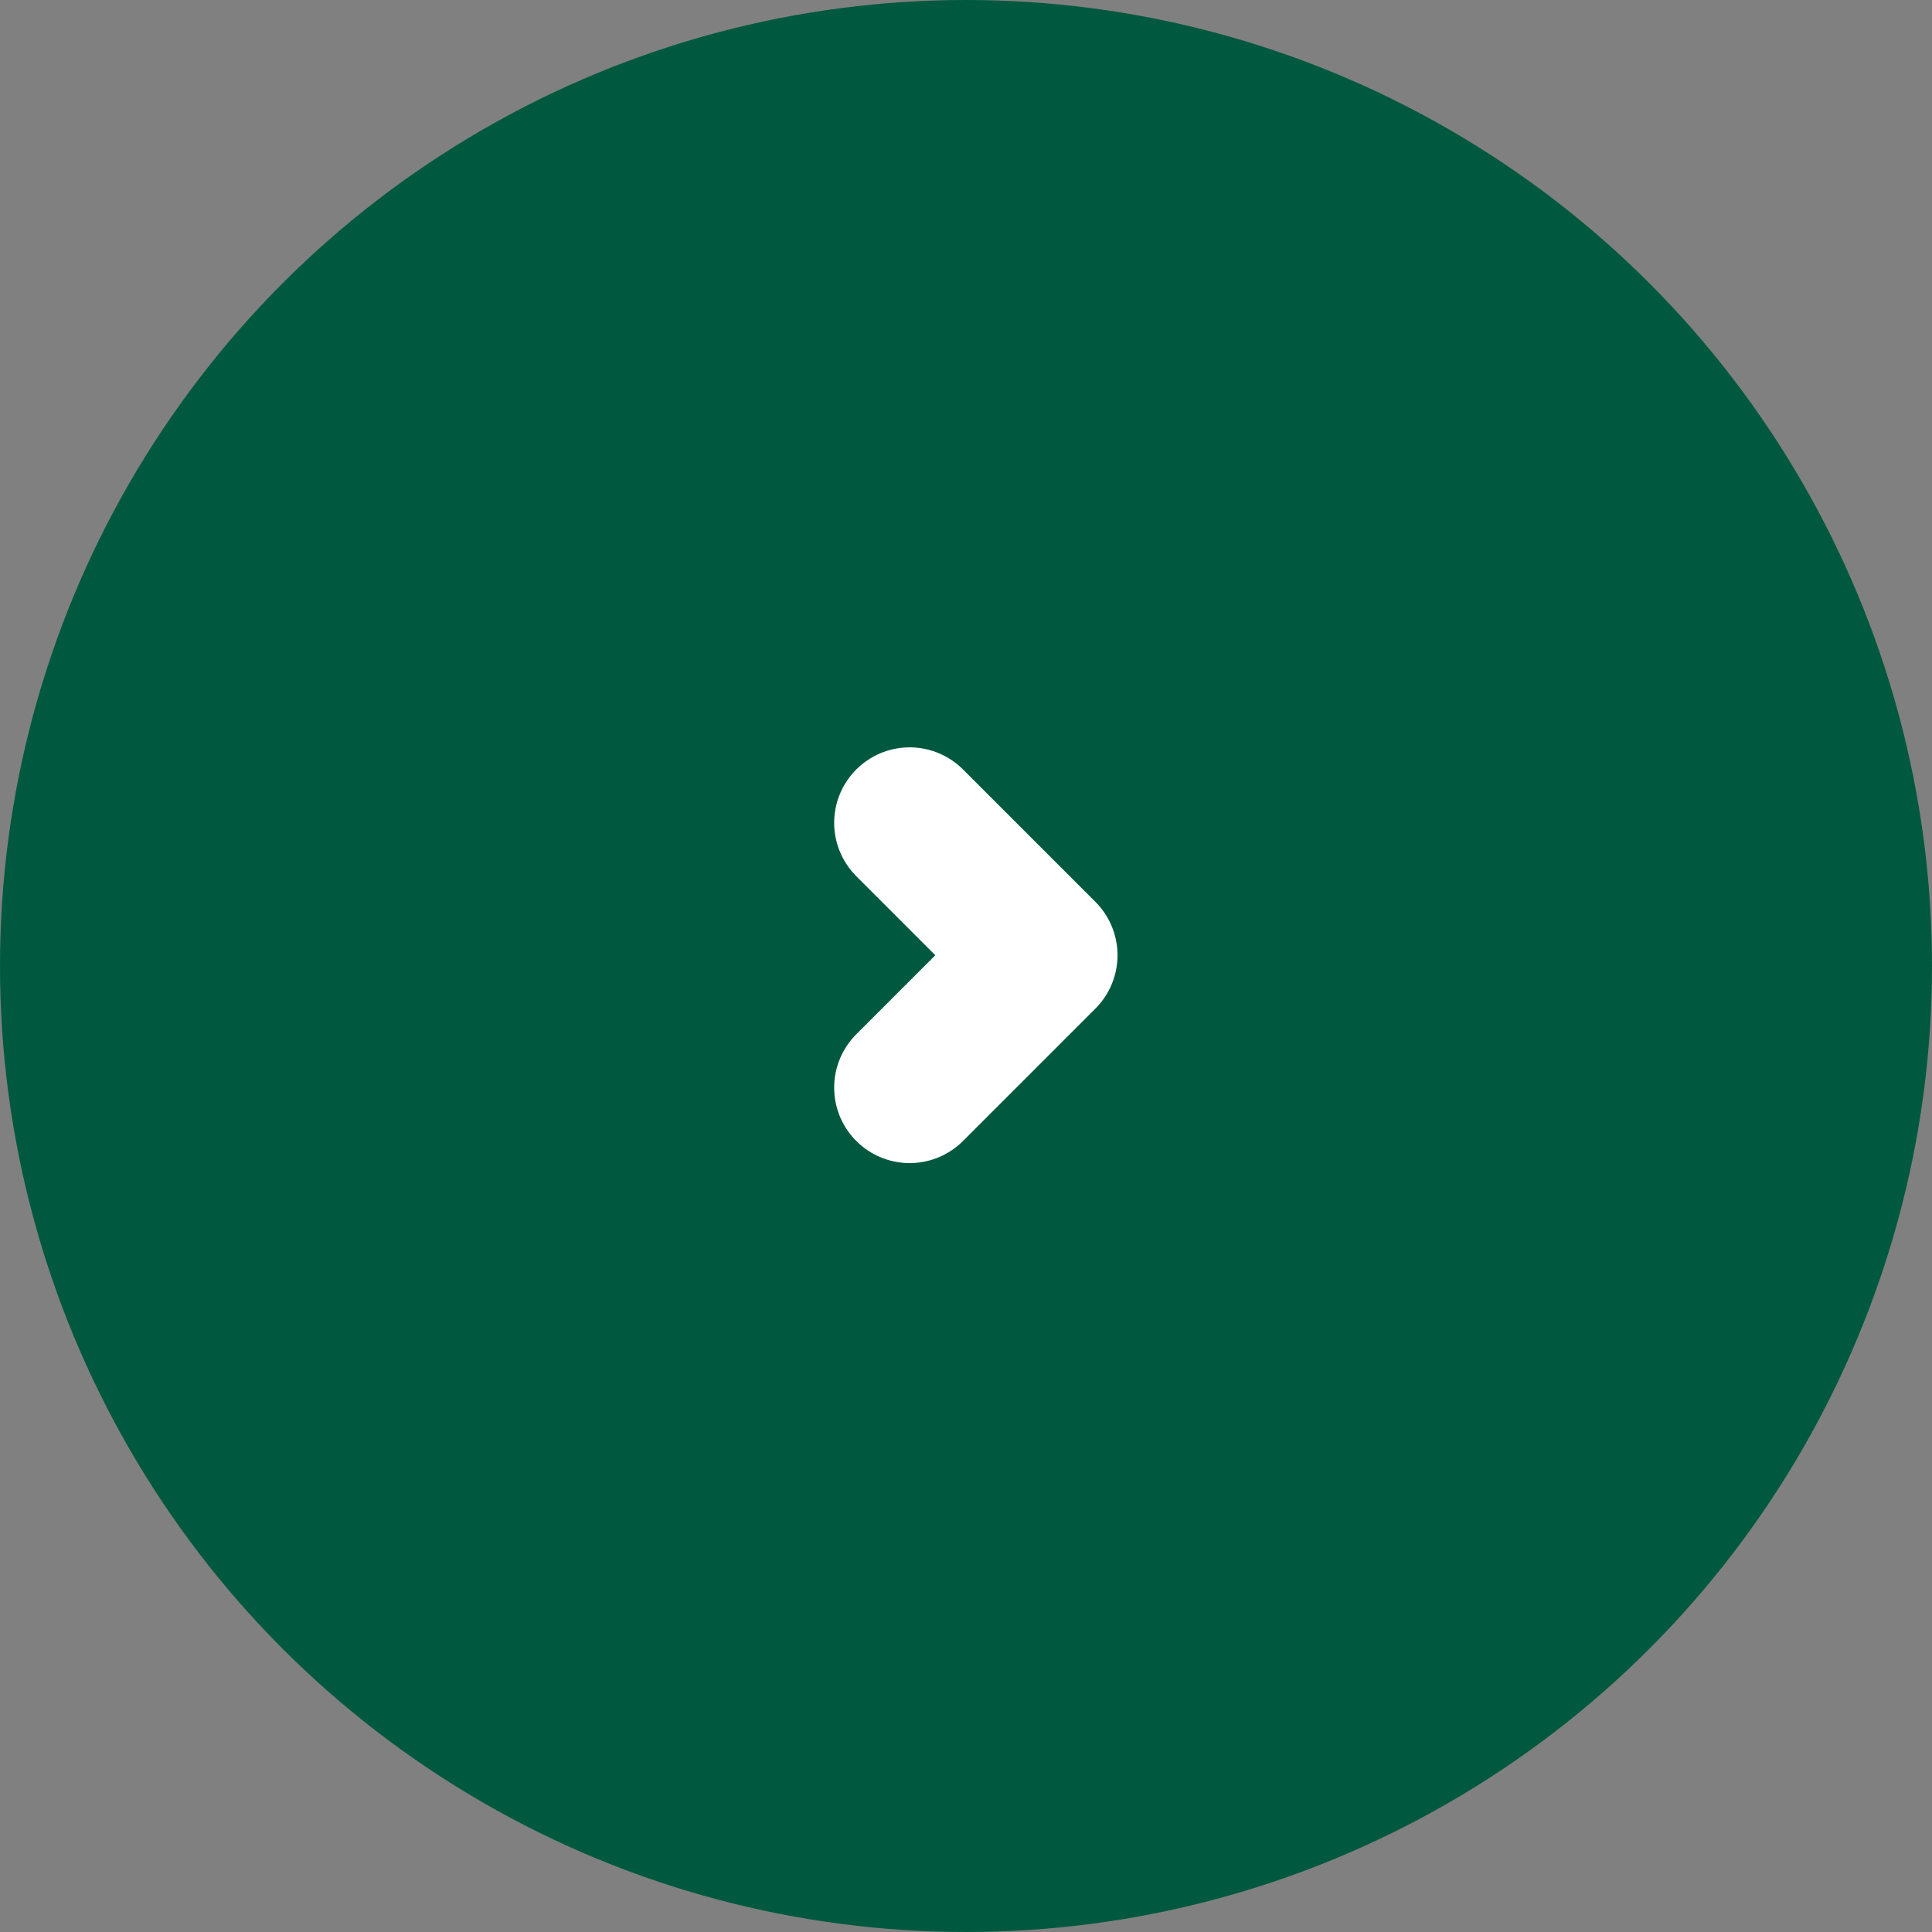 <svg xmlns="http://www.w3.org/2000/svg" width="64" height="64" viewBox="0 0 64 64">
  <rect x="0" y="0" width="64" height="64" fill="#808080" stroke="none"/>
  <g id="Grupo_16" data-name="Grupo 16" transform="translate(-59 -1448)">
    <circle id="Elipse_18" data-name="Elipse 18" cx="32" cy="32" r="32" transform="translate(59 1448)" fill="#00593e"/>
    <path id="Trazado_5495" data-name="Trazado 5495" d="M-1822.689,1389.613l4.386,4.386-4.386,4.386" transform="translate(1911.822 85.644)" fill="none" stroke="#fff" stroke-linecap="round" stroke-linejoin="round" stroke-width="5"/>
  </g>
</svg>
